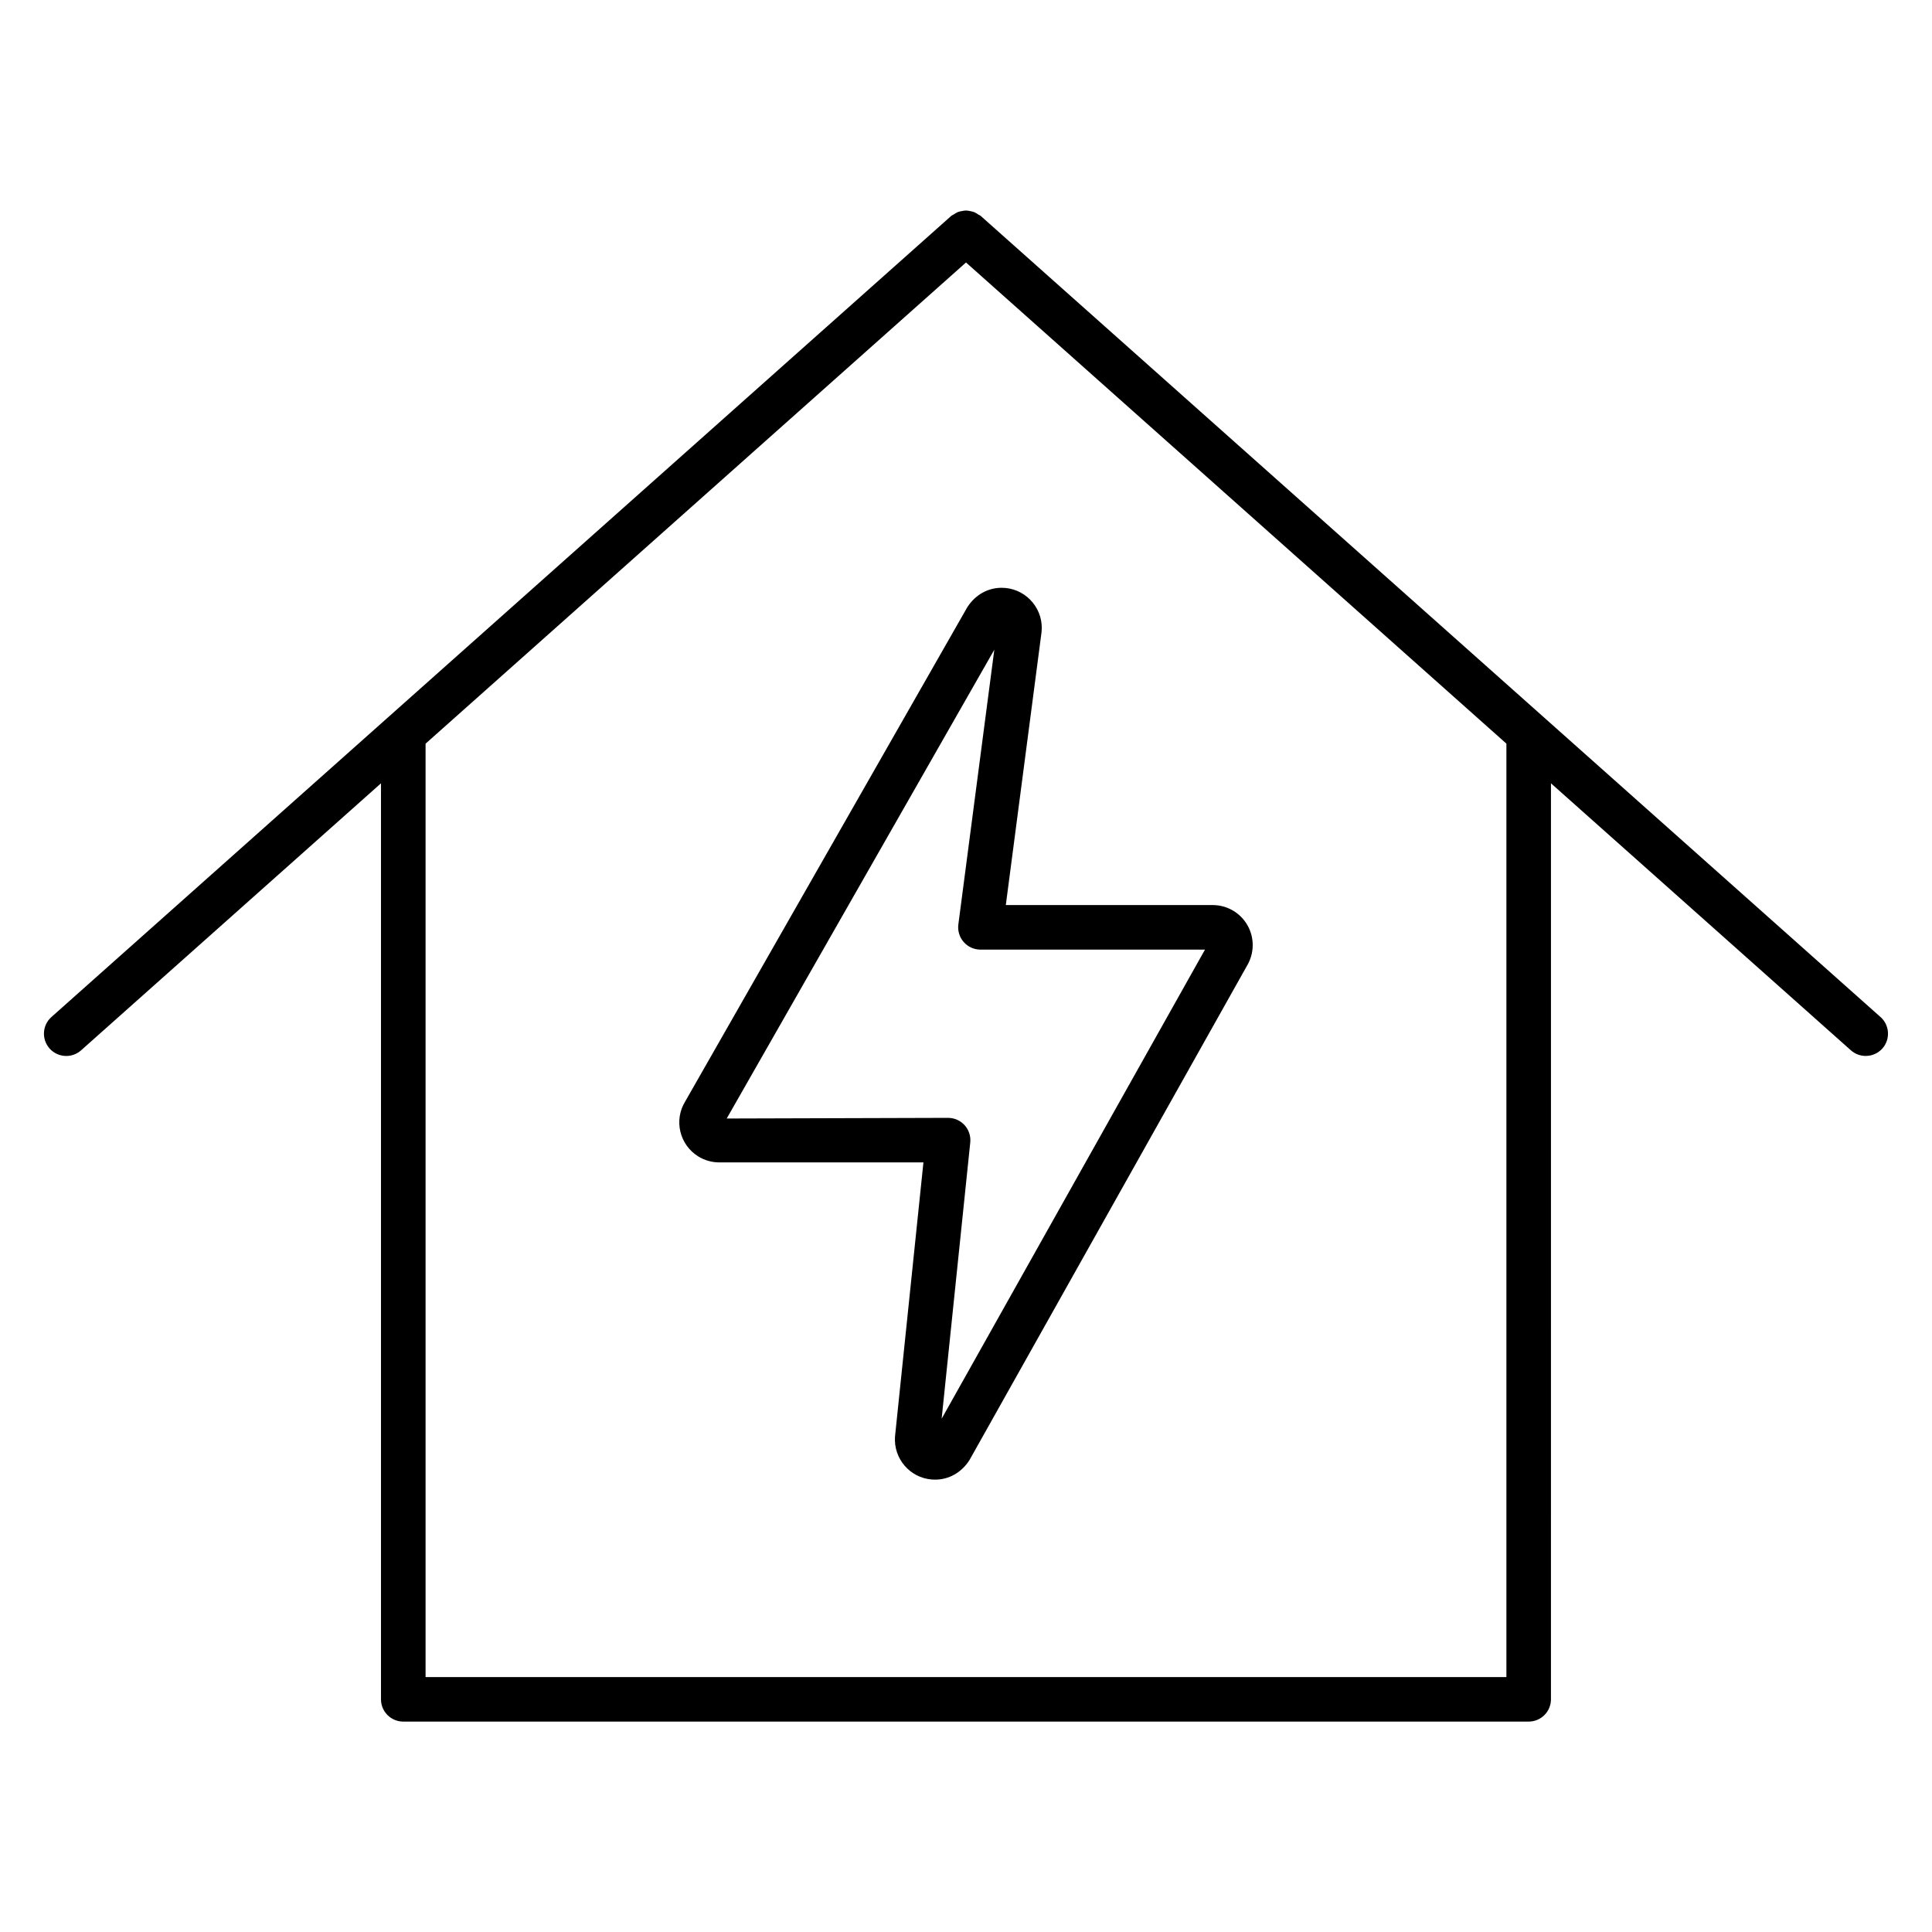 <?xml version="1.0" encoding="UTF-8"?>
<!-- Uploaded to: SVG Repo, www.svgrepo.com, Generator: SVG Repo Mixer Tools -->
<svg fill="#000000" width="800px" height="800px" version="1.1" viewBox="144 144 512 512" xmlns="http://www.w3.org/2000/svg">
 <g>
  <path d="m325.59 435.89c-3.07 4.977-1.512 11.516 3.496 14.602 1.676 1.023 3.59 1.559 5.535 1.559h54.098l-7.531 72.645c-0.434 5.848 3.969 10.965 9.777 11.391 0.156 0.008 0.684 0.031 0.836 0.031 3.644 0 6.992-1.836 9.133-5.203l73.555-131.02c1.945-3.273 1.992-7.359 0.125-10.652-1.867-3.32-5.406-5.391-9.234-5.391h-54.828l9.469-72.328c0.301-2.816-0.52-5.59-2.305-7.801-1.793-2.211-4.336-3.598-7.164-3.898-0.203-0.016-0.898-0.055-1.109-0.055-3.606 0-6.941 1.812-9.086 5.133zm81.914-119.71-9.531 72.809c-0.219 1.684 0.301 3.387 1.418 4.66 1.117 1.273 2.738 2.008 4.434 2.008h59.512l-69.789 124.32 7.582-73.219c0.172-1.66-0.371-3.32-1.488-4.559-1.125-1.242-2.715-1.953-4.383-1.953l-58.672 0.172z"/>
  <path d="m642.36 413.53-238.44-212.29c-0.211-0.188-0.48-0.262-0.715-0.418-0.332-0.227-0.652-0.449-1.023-0.598-0.348-0.141-0.691-0.195-1.055-0.277-0.387-0.078-0.754-0.156-1.148-0.156-0.363 0-0.699 0.078-1.055 0.141-0.395 0.07-0.77 0.141-1.141 0.293-0.348 0.141-0.652 0.363-0.984 0.574-0.234 0.156-0.512 0.234-0.73 0.434l-238.44 212.29c-2.441 2.164-2.652 5.902-0.488 8.344 1.164 1.309 2.785 1.977 4.418 1.977 1.395 0 2.793-0.496 3.922-1.488l79.484-70.77v242.75c0 3.258 2.644 5.902 5.902 5.902h298.25c3.258 0 5.902-2.644 5.902-5.902l0.004-242.75 79.484 70.762c1.133 1 2.527 1.488 3.93 1.488 1.621 0 3.242-0.668 4.418-1.977 2.16-2.434 1.938-6.172-0.492-8.336zm-99.148 174.91h-286.43v-247.36l143.22-127.52 143.21 127.51z"/>
 </g>
</svg>